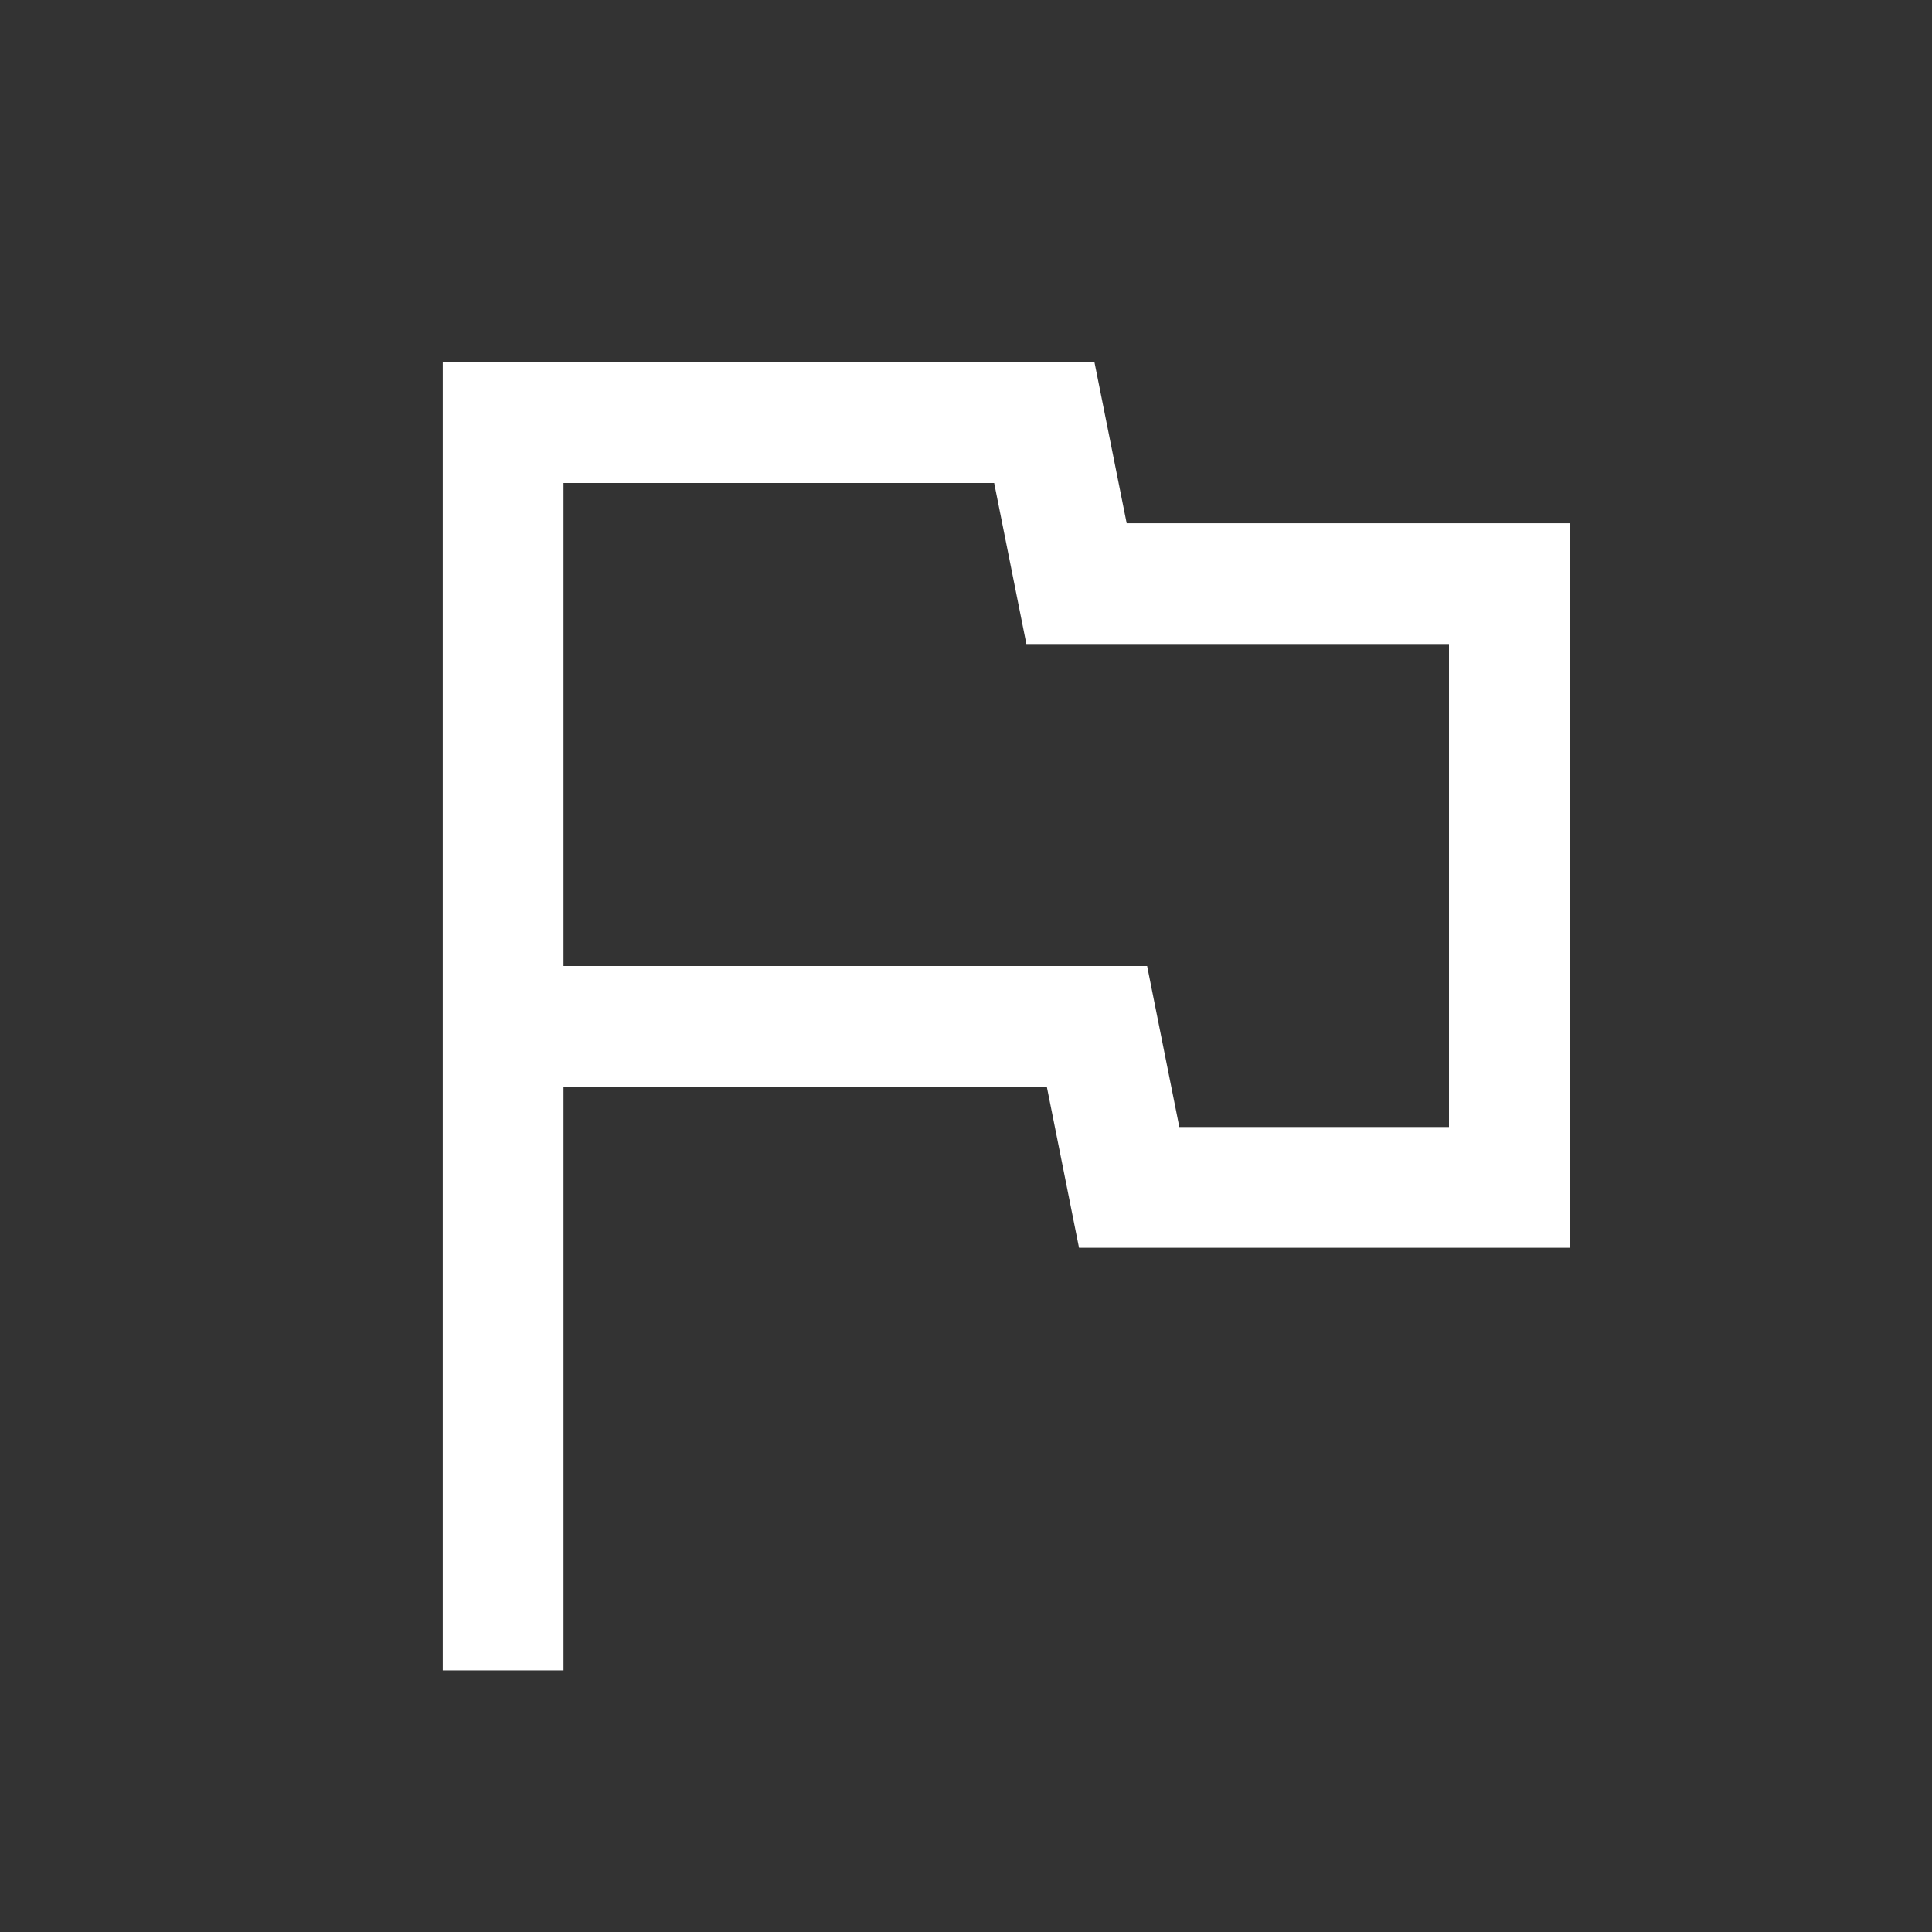 <svg width="48" height="48" viewBox="0 0 48 48" fill="none" xmlns="http://www.w3.org/2000/svg">
<rect x="0" y="0" width="48" height="48" fill="#333333" stroke="none"/>
<g id="flag">
<mask id="mask0_179_11012" style="mask-type:alpha" maskUnits="userSpaceOnUse" x="0" y="0" width="48" height="48">
<rect id="Bounding box" width="48" height="48" fill="#D9D9D9"/>
</mask>
<g mask="url(#mask0_179_11012)">
<path id="flag_2" d="M11 41.5V9H27.192L27.992 13H39V31H26.808L26.008 27H14V41.5H11ZM29.3 28H36V16H25.5L24.7 12H14V24H28.5L29.3 28Z" fill="white"/>
</g>
</g>
</svg>

